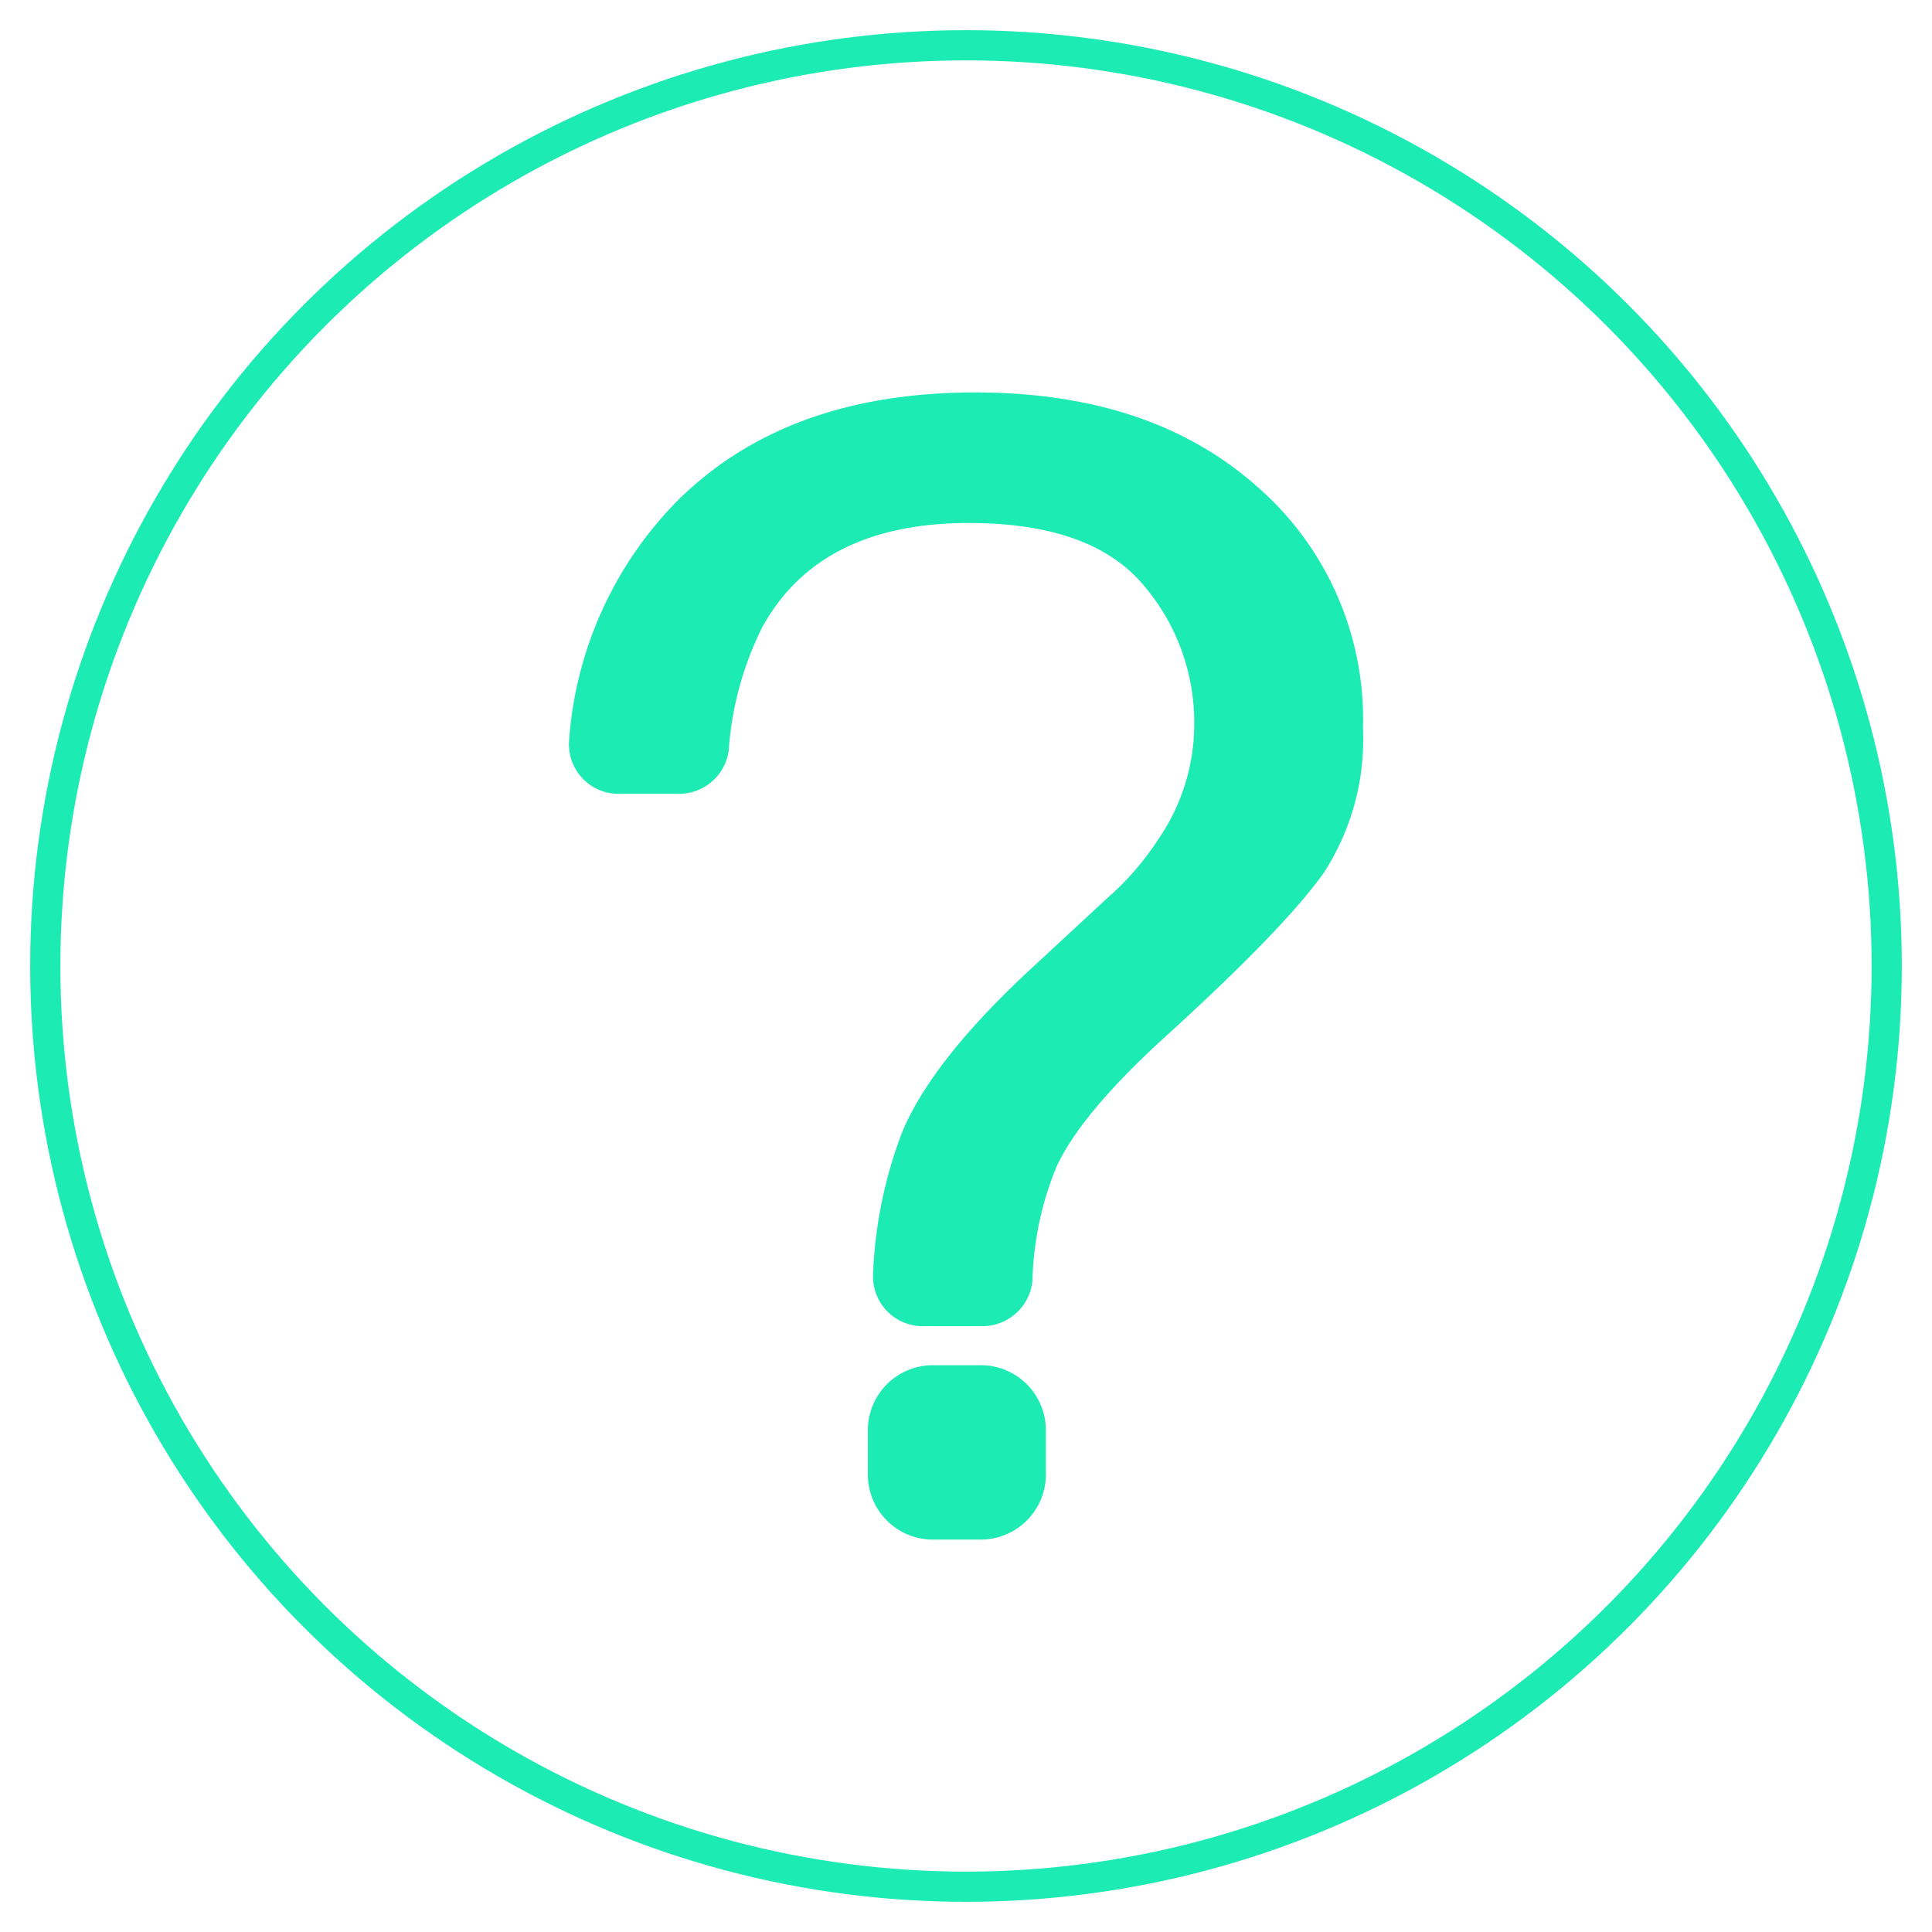 <svg id="Layer_1" data-name="Layer 1" xmlns="http://www.w3.org/2000/svg" viewBox="0 0 128 128"><defs><style>.cls-1{fill:none;stroke:#1cebb3;stroke-linecap:round;stroke-linejoin:round;stroke-width:2px;}.cls-2{fill:#1cebb3;}</style></defs><circle class="cls-1" cx="64" cy="64" r="61"/><path class="cls-2" d="M44.76,33.3Q52,26,64.61,26q11.67,0,18.69,6.25a20.42,20.42,0,0,1,7,16,16.24,16.24,0,0,1-2.58,9.55q-2.58,3.66-10.4,10.78Q71.66,73.71,70,77.29a21.25,21.25,0,0,0-1.6,7.57,3.33,3.33,0,0,1-3.41,3H61.24a3.29,3.29,0,0,1-3.4-3.39,29.59,29.59,0,0,1,1.91-9.41q2-4.86,8.83-11.13l4.74-4.39a18.78,18.78,0,0,0,3.43-3.95,13.44,13.44,0,0,0,2.37-7.49,14,14,0,0,0-3.46-9.45q-3.47-4-11.47-4-9.88,0-13.68,6.89a21.5,21.5,0,0,0-2.23,8.19,3.32,3.32,0,0,1-3.39,2.86H41.1a3.28,3.28,0,0,1-3.4-3.46A25.16,25.16,0,0,1,44.76,33.3Z"/><path class="cls-2" d="M61.94,90.45h2.9a4.31,4.31,0,0,1,4.45,4.16v3.22A4.32,4.32,0,0,1,64.84,102h-2.9a4.31,4.31,0,0,1-4.44-4.17V94.61A4.31,4.31,0,0,1,61.94,90.45Z"/></svg>